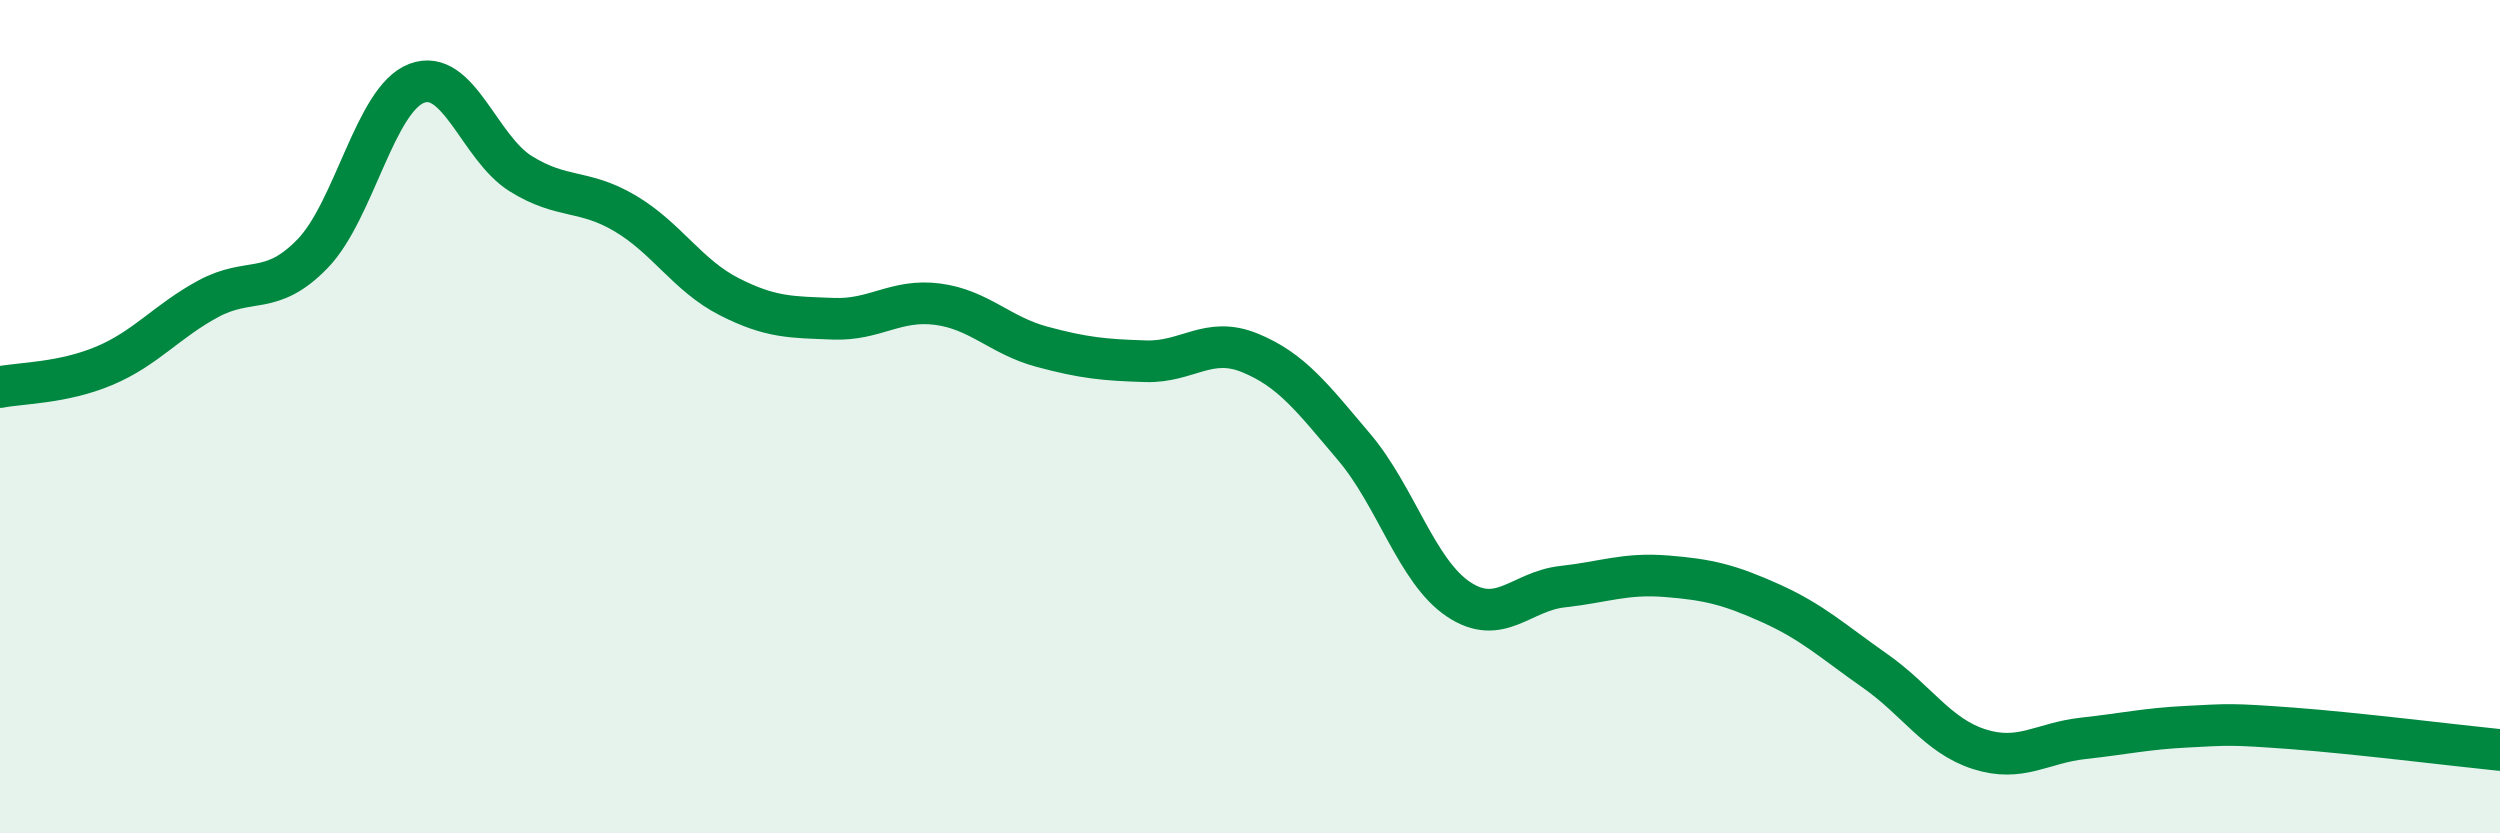 
    <svg width="60" height="20" viewBox="0 0 60 20" xmlns="http://www.w3.org/2000/svg">
      <path
        d="M 0,9.29 C 0.5,9.19 1.5,9.2 2.5,8.78 C 3.5,8.36 4,7.71 5,7.17 C 6,6.63 6.5,7.12 7.5,6.09 C 8.5,5.06 9,2.38 10,2 C 11,1.62 11.5,3.55 12.5,4.17 C 13.5,4.79 14,4.53 15,5.12 C 16,5.71 16.5,6.61 17.5,7.12 C 18.5,7.63 19,7.61 20,7.65 C 21,7.69 21.5,7.17 22.5,7.3 C 23.5,7.43 24,8.05 25,8.32 C 26,8.59 26.5,8.64 27.5,8.67 C 28.5,8.7 29,8.06 30,8.47 C 31,8.88 31.5,9.55 32.5,10.73 C 33.5,11.91 34,13.71 35,14.38 C 36,15.05 36.5,14.19 37.5,14.08 C 38.5,13.97 39,13.75 40,13.83 C 41,13.91 41.5,14.03 42.5,14.48 C 43.5,14.93 44,15.4 45,16.1 C 46,16.8 46.5,17.66 47.5,17.98 C 48.5,18.3 49,17.83 50,17.72 C 51,17.61 51.5,17.49 52.5,17.44 C 53.5,17.39 53.5,17.37 55,17.48 C 56.5,17.59 59,17.9 60,18L60 20L0 20Z"
        fill="#008740"
        opacity="0.1"
        stroke-linecap="round"
        stroke-linejoin="round"
      />
      <path
        d="M 0,9.29 C 0.5,9.19 1.5,9.2 2.5,8.78 C 3.5,8.36 4,7.71 5,7.17 C 6,6.63 6.5,7.12 7.5,6.09 C 8.5,5.06 9,2.38 10,2 C 11,1.62 11.5,3.55 12.5,4.17 C 13.5,4.79 14,4.53 15,5.12 C 16,5.71 16.5,6.61 17.5,7.12 C 18.5,7.63 19,7.61 20,7.65 C 21,7.69 21.5,7.17 22.5,7.3 C 23.5,7.43 24,8.05 25,8.32 C 26,8.59 26.5,8.64 27.5,8.67 C 28.5,8.7 29,8.06 30,8.47 C 31,8.88 31.5,9.55 32.5,10.73 C 33.5,11.91 34,13.71 35,14.38 C 36,15.05 36.5,14.19 37.5,14.08 C 38.5,13.97 39,13.75 40,13.83 C 41,13.91 41.5,14.03 42.5,14.48 C 43.5,14.93 44,15.4 45,16.1 C 46,16.8 46.5,17.66 47.5,17.98 C 48.5,18.3 49,17.83 50,17.72 C 51,17.61 51.5,17.49 52.5,17.44 C 53.5,17.39 53.5,17.37 55,17.48 C 56.5,17.59 59,17.9 60,18"
        stroke="#008740"
        stroke-width="1"
        fill="none"
        stroke-linecap="round"
        stroke-linejoin="round"
      />
    </svg>
  